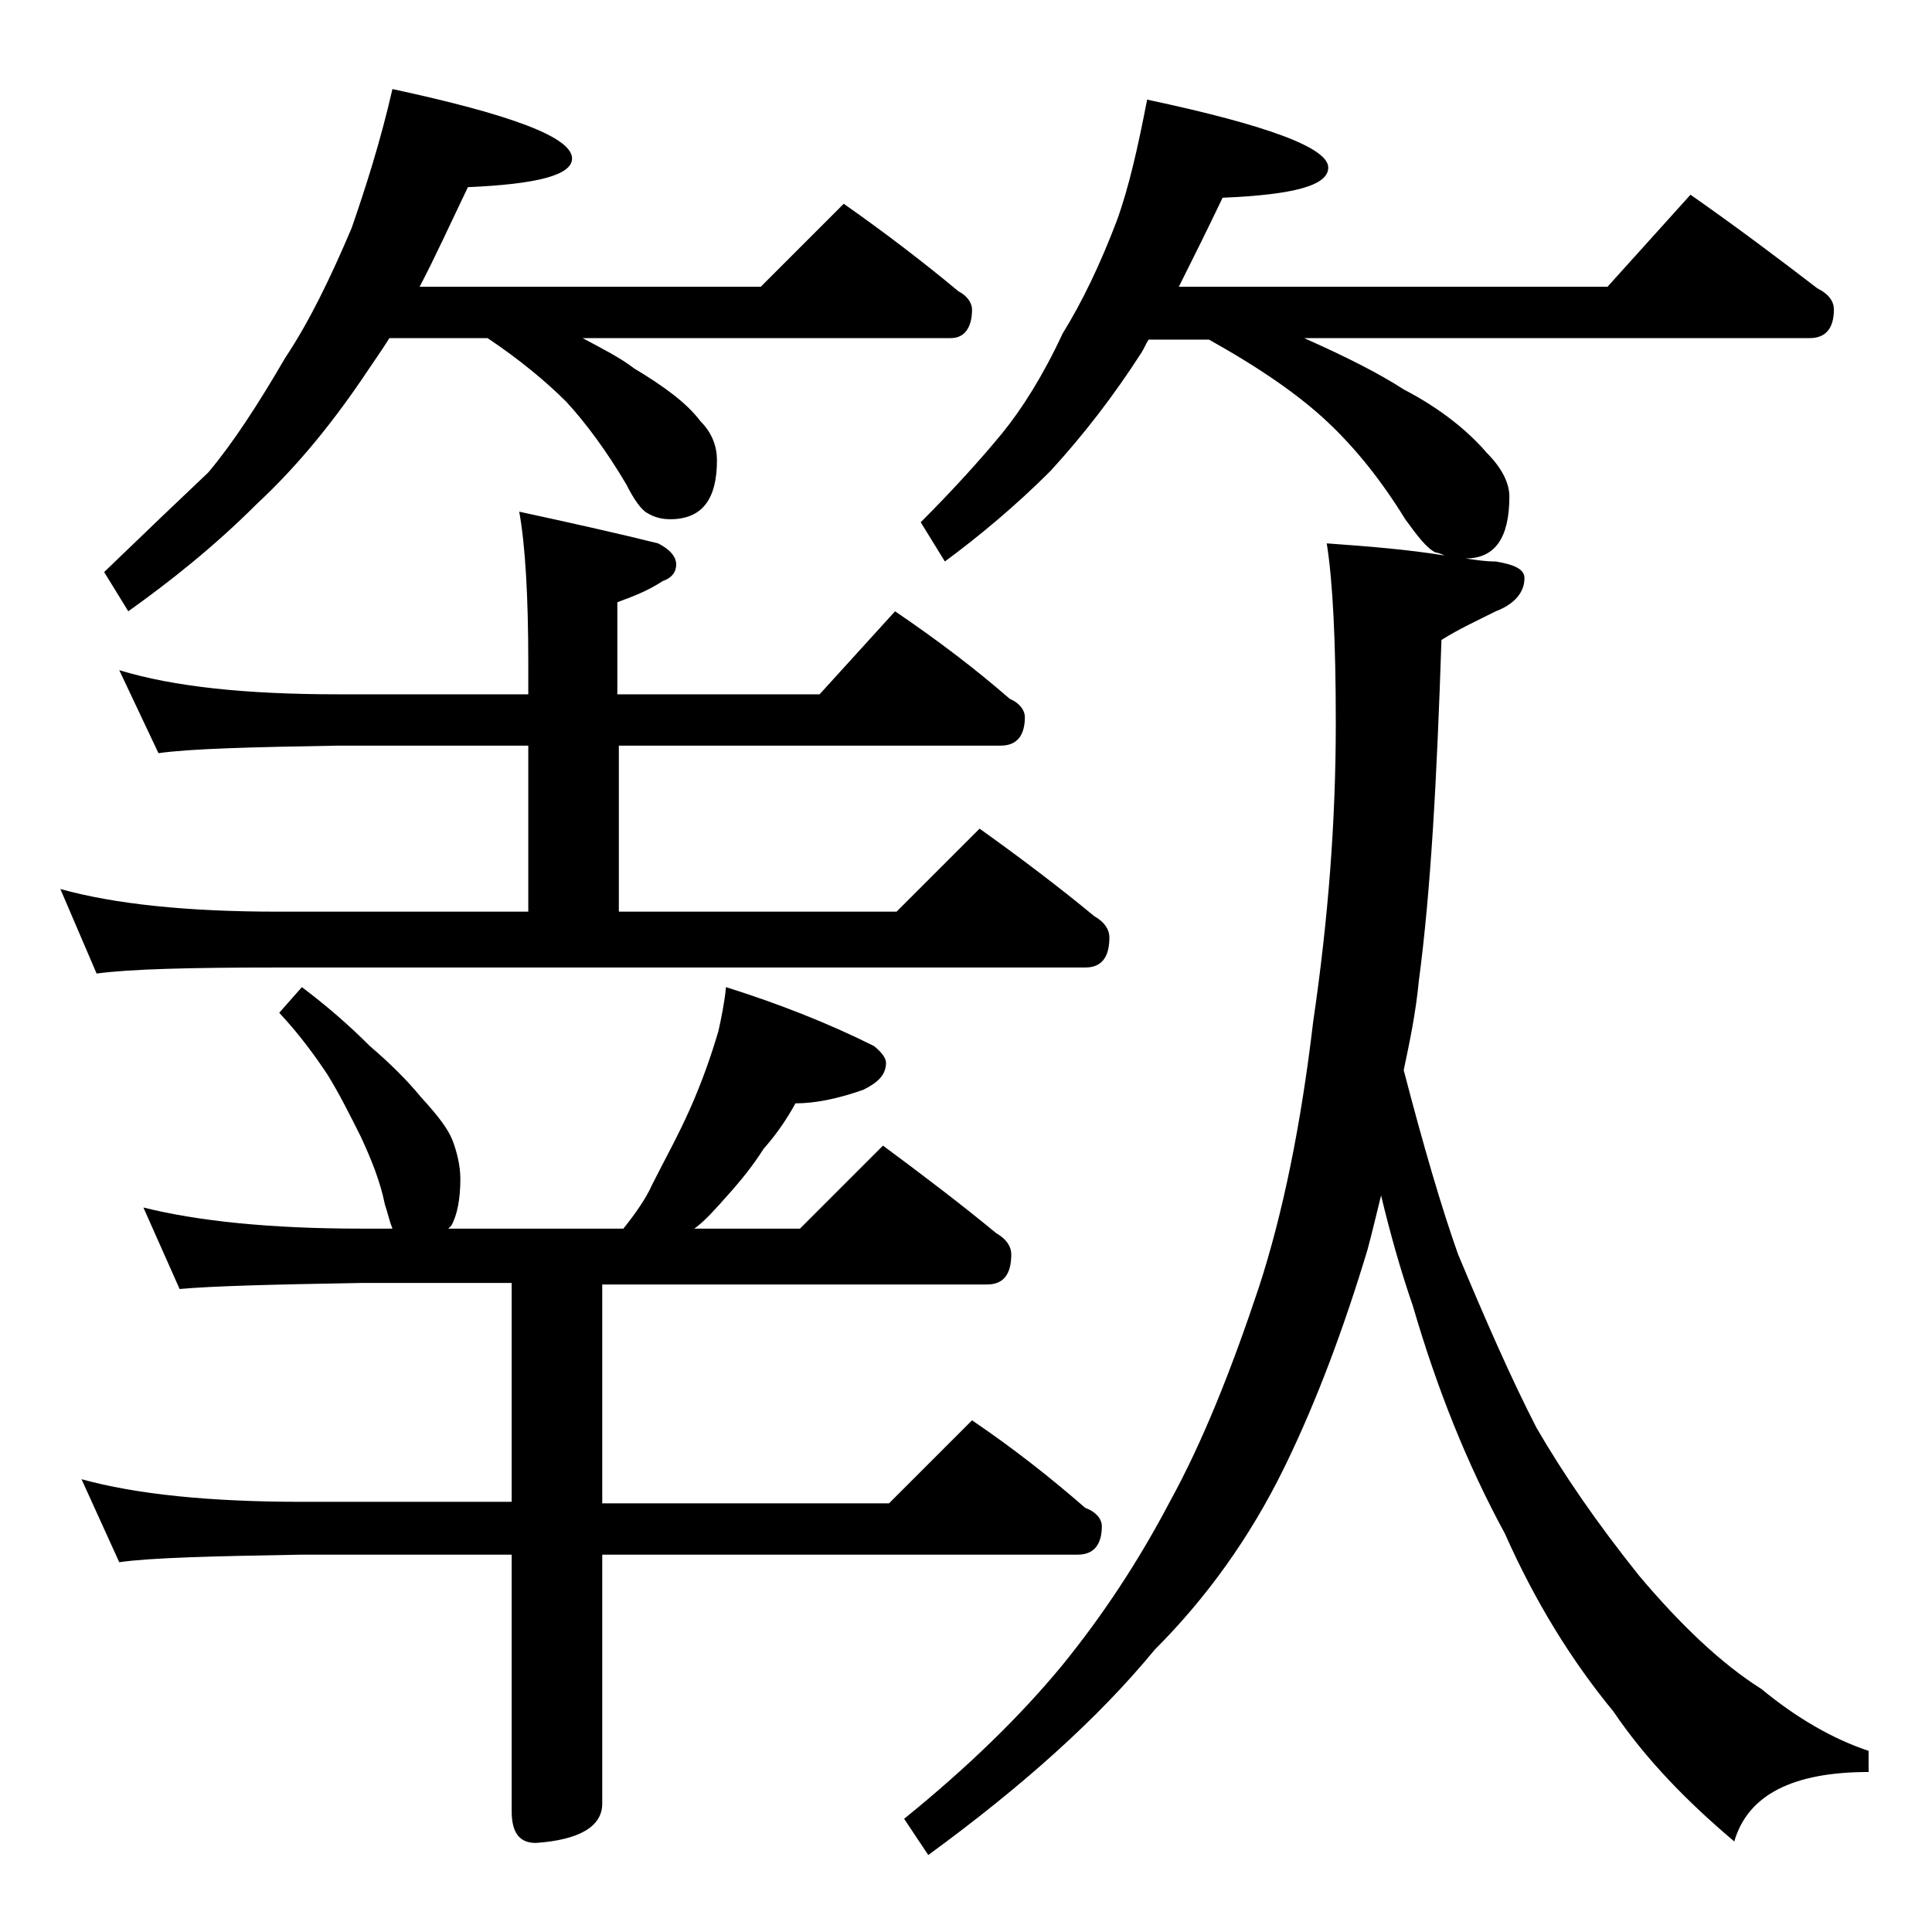 <?xml version="1.0" encoding="utf-8"?>
<!-- Generator: Adobe Illustrator 18.0.0, SVG Export Plug-In . SVG Version: 6.00 Build 0)  -->
<!DOCTYPE svg PUBLIC "-//W3C//DTD SVG 1.1//EN" "http://www.w3.org/Graphics/SVG/1.1/DTD/svg11.dtd">
<svg version="1.1" id="Layer_1" xmlns="http://www.w3.org/2000/svg" xmlns:xlink="http://www.w3.org/1999/xlink" x="0px" y="0px"
	 viewBox="0 0 128 128" enable-background="new 0 0 128 128" xml:space="preserve">
<path d="M7.9,44.4c3.6,1.1,8.4,1.6,14.5,1.6H35v-2.1c0-4.4-0.2-7.8-0.6-10c3.7,0.8,6.8,1.5,9.2,2.1c0.8,0.4,1.2,0.9,1.2,1.4
	s-0.3,0.9-0.9,1.1c-0.9,0.6-1.9,1-3,1.4V46h13.4l5-5.5c2.8,1.9,5.3,3.8,7.6,5.8c0.7,0.3,1,0.8,1,1.2c0,1.2-0.5,1.9-1.6,1.9H41v11
	h18.4l5.5-5.5c2.8,2,5.3,3.9,7.6,5.8c0.7,0.4,1,0.9,1,1.4c0,1.3-0.5,2-1.6,2H18.4c-5.8,0-9.8,0.1-12,0.4L4,58.9
	c3.6,1,8.4,1.5,14.4,1.5H35v-11H22.4c-5.8,0.1-9.8,0.2-11.9,0.5L7.9,44.4z M20,65.4c1.6,1.2,3.1,2.5,4.5,3.9
	c1.4,1.2,2.5,2.3,3.4,3.4c1.1,1.2,1.8,2.1,2.1,2.9c0.3,0.8,0.5,1.7,0.5,2.5c0,1.3-0.2,2.4-0.6,3.1c-0.1,0.1-0.2,0.2-0.2,0.2h11.6
	c0.8-1,1.5-2,1.9-2.9c0.8-1.6,1.7-3.2,2.5-5c0.8-1.8,1.4-3.5,1.9-5.2c0.2-0.9,0.4-1.9,0.5-2.9c3.5,1.1,6.8,2.4,9.8,3.9
	c0.5,0.4,0.8,0.8,0.8,1.1c0,0.8-0.5,1.3-1.5,1.8c-1.7,0.6-3.2,0.9-4.5,0.9c-0.6,1.1-1.3,2.1-2.1,3c-0.7,1.1-1.5,2.1-2.4,3.1
	c-0.8,0.9-1.5,1.7-2.2,2.2H53l5.5-5.5c2.7,2,5.2,3.9,7.5,5.8c0.7,0.4,1,0.9,1,1.4c0,1.3-0.5,2-1.6,2H39.9v14.5h19l5.5-5.5
	c2.8,1.9,5.2,3.8,7.5,5.8c0.8,0.3,1.1,0.8,1.1,1.2c0,1.2-0.5,1.9-1.6,1.9H39.9v16.5c0,1.5-1.5,2.4-4.4,2.6c-1.1,0-1.6-0.7-1.6-2.1
	v-17H20c-5.9,0.1-10,0.2-12.1,0.5l-2.5-5.5C9,99,13.9,99.5,20,99.5h13.9V85h-10c-5.8,0.1-9.8,0.2-12,0.4L9.5,80
	c3.6,0.9,8.4,1.4,14.4,1.4H26c-0.2-0.5-0.3-1-0.5-1.6c-0.3-1.5-0.9-3-1.6-4.5c-0.7-1.4-1.4-2.8-2.2-4.1c-0.8-1.2-1.8-2.6-3.2-4.1
	L20,65.4z M26,5.9c7.9,1.7,11.9,3.2,11.9,4.6c0,1.1-2.3,1.7-6.9,1.9c-1.2,2.5-2.2,4.7-3.2,6.6h22.6l5.5-5.5c2.7,1.9,5.2,3.8,7.6,5.8
	c0.6,0.3,0.9,0.8,0.9,1.2c0,1.2-0.5,1.9-1.4,1.9H38.6c1.3,0.7,2.5,1.3,3.4,2c2,1.2,3.5,2.3,4.4,3.5c0.8,0.8,1.1,1.7,1.1,2.6
	c0,2.6-1,3.9-3.1,3.9c-0.5,0-1-0.1-1.5-0.4c-0.4-0.2-0.9-0.9-1.4-1.9c-1.3-2.2-2.7-4.1-4-5.5c-1.3-1.3-3.1-2.8-5.2-4.2h-6.5
	c-0.5,0.8-1,1.5-1.4,2.1c-2.2,3.3-4.6,6.3-7.4,8.9c-2.8,2.8-5.7,5.1-8.5,7.1l-1.6-2.6c2.8-2.7,5.1-4.9,6.9-6.6
	c1.6-1.9,3.3-4.5,5.1-7.6c1.6-2.4,3-5.3,4.4-8.6C24.2,12.5,25.2,9.4,26,5.9z M91.5,79.2c-0.3,1.2-0.6,2.5-0.9,3.6
	c-1.6,5.3-3.4,10.1-5.5,14.4c-2.3,4.7-5.2,8.7-8.6,12.1c-3.7,4.5-8.7,9-15,13.6l-1.6-2.4c4.2-3.4,7.7-6.8,10.5-10.2
	c2.6-3.2,5-6.8,7.1-10.8c2.2-4,4.1-8.8,5.9-14.2c1.6-4.9,2.8-10.8,3.6-17.6c1-6.8,1.5-13.3,1.5-19.8c0-5.4-0.2-9.4-0.6-11.9
	c2.8,0.2,5.3,0.4,7.8,0.8c-0.2-0.1-0.5-0.2-0.6-0.2c-0.6-0.3-1.2-1.1-2-2.2c-1.6-2.6-3.3-4.7-5.1-6.4c-1.9-1.8-4.5-3.6-7.9-5.5h-4
	c-0.2,0.3-0.3,0.6-0.5,0.9c-1.8,2.8-3.8,5.4-6,7.8c-2.3,2.3-4.7,4.3-7,6l-1.6-2.6c2.2-2.2,4-4.2,5.4-5.9c1.3-1.6,2.7-3.8,4-6.6
	c1.3-2.1,2.5-4.6,3.6-7.5c0.8-2.2,1.4-4.9,2-8c8,1.7,12,3.2,12,4.5c0,1.2-2.3,1.8-7,2C80,15.2,79,17.2,78.1,19h28.4l5.5-6.1
	c3,2.1,5.8,4.2,8.4,6.2c0.8,0.4,1.1,0.9,1.1,1.4c0,1.2-0.5,1.9-1.6,1.9H86.4c2.7,1.2,4.9,2.3,6.6,3.4c2.5,1.3,4.3,2.8,5.5,4.2
	c1,1,1.5,2,1.5,2.9c0,2.8-1,4.1-2.9,4.1c0.7,0.1,1.3,0.2,2,0.2c1.2,0.2,1.9,0.5,1.9,1.1c0,0.9-0.6,1.7-1.9,2.2
	c-1.2,0.6-2.5,1.2-3.6,1.9C95.2,51.5,94.8,59,94,65c-0.2,2.1-0.6,4-1,5.9c1.3,5,2.5,9.1,3.6,12.2c1.8,4.3,3.5,8.2,5.2,11.5
	c1.8,3.1,4,6.3,6.8,9.8c2.7,3.2,5.4,5.8,8.1,7.5c2.3,1.9,4.7,3.3,7.1,4.1v1.4c-5,0-8,1.5-8.9,4.6c-3.2-2.7-5.9-5.5-8-8.6
	c-2.8-3.4-5.2-7.3-7.2-11.8c-2.5-4.6-4.5-9.6-6.1-15.1C92.8,84.2,92.1,81.7,91.5,79.2z"/>
</svg>
